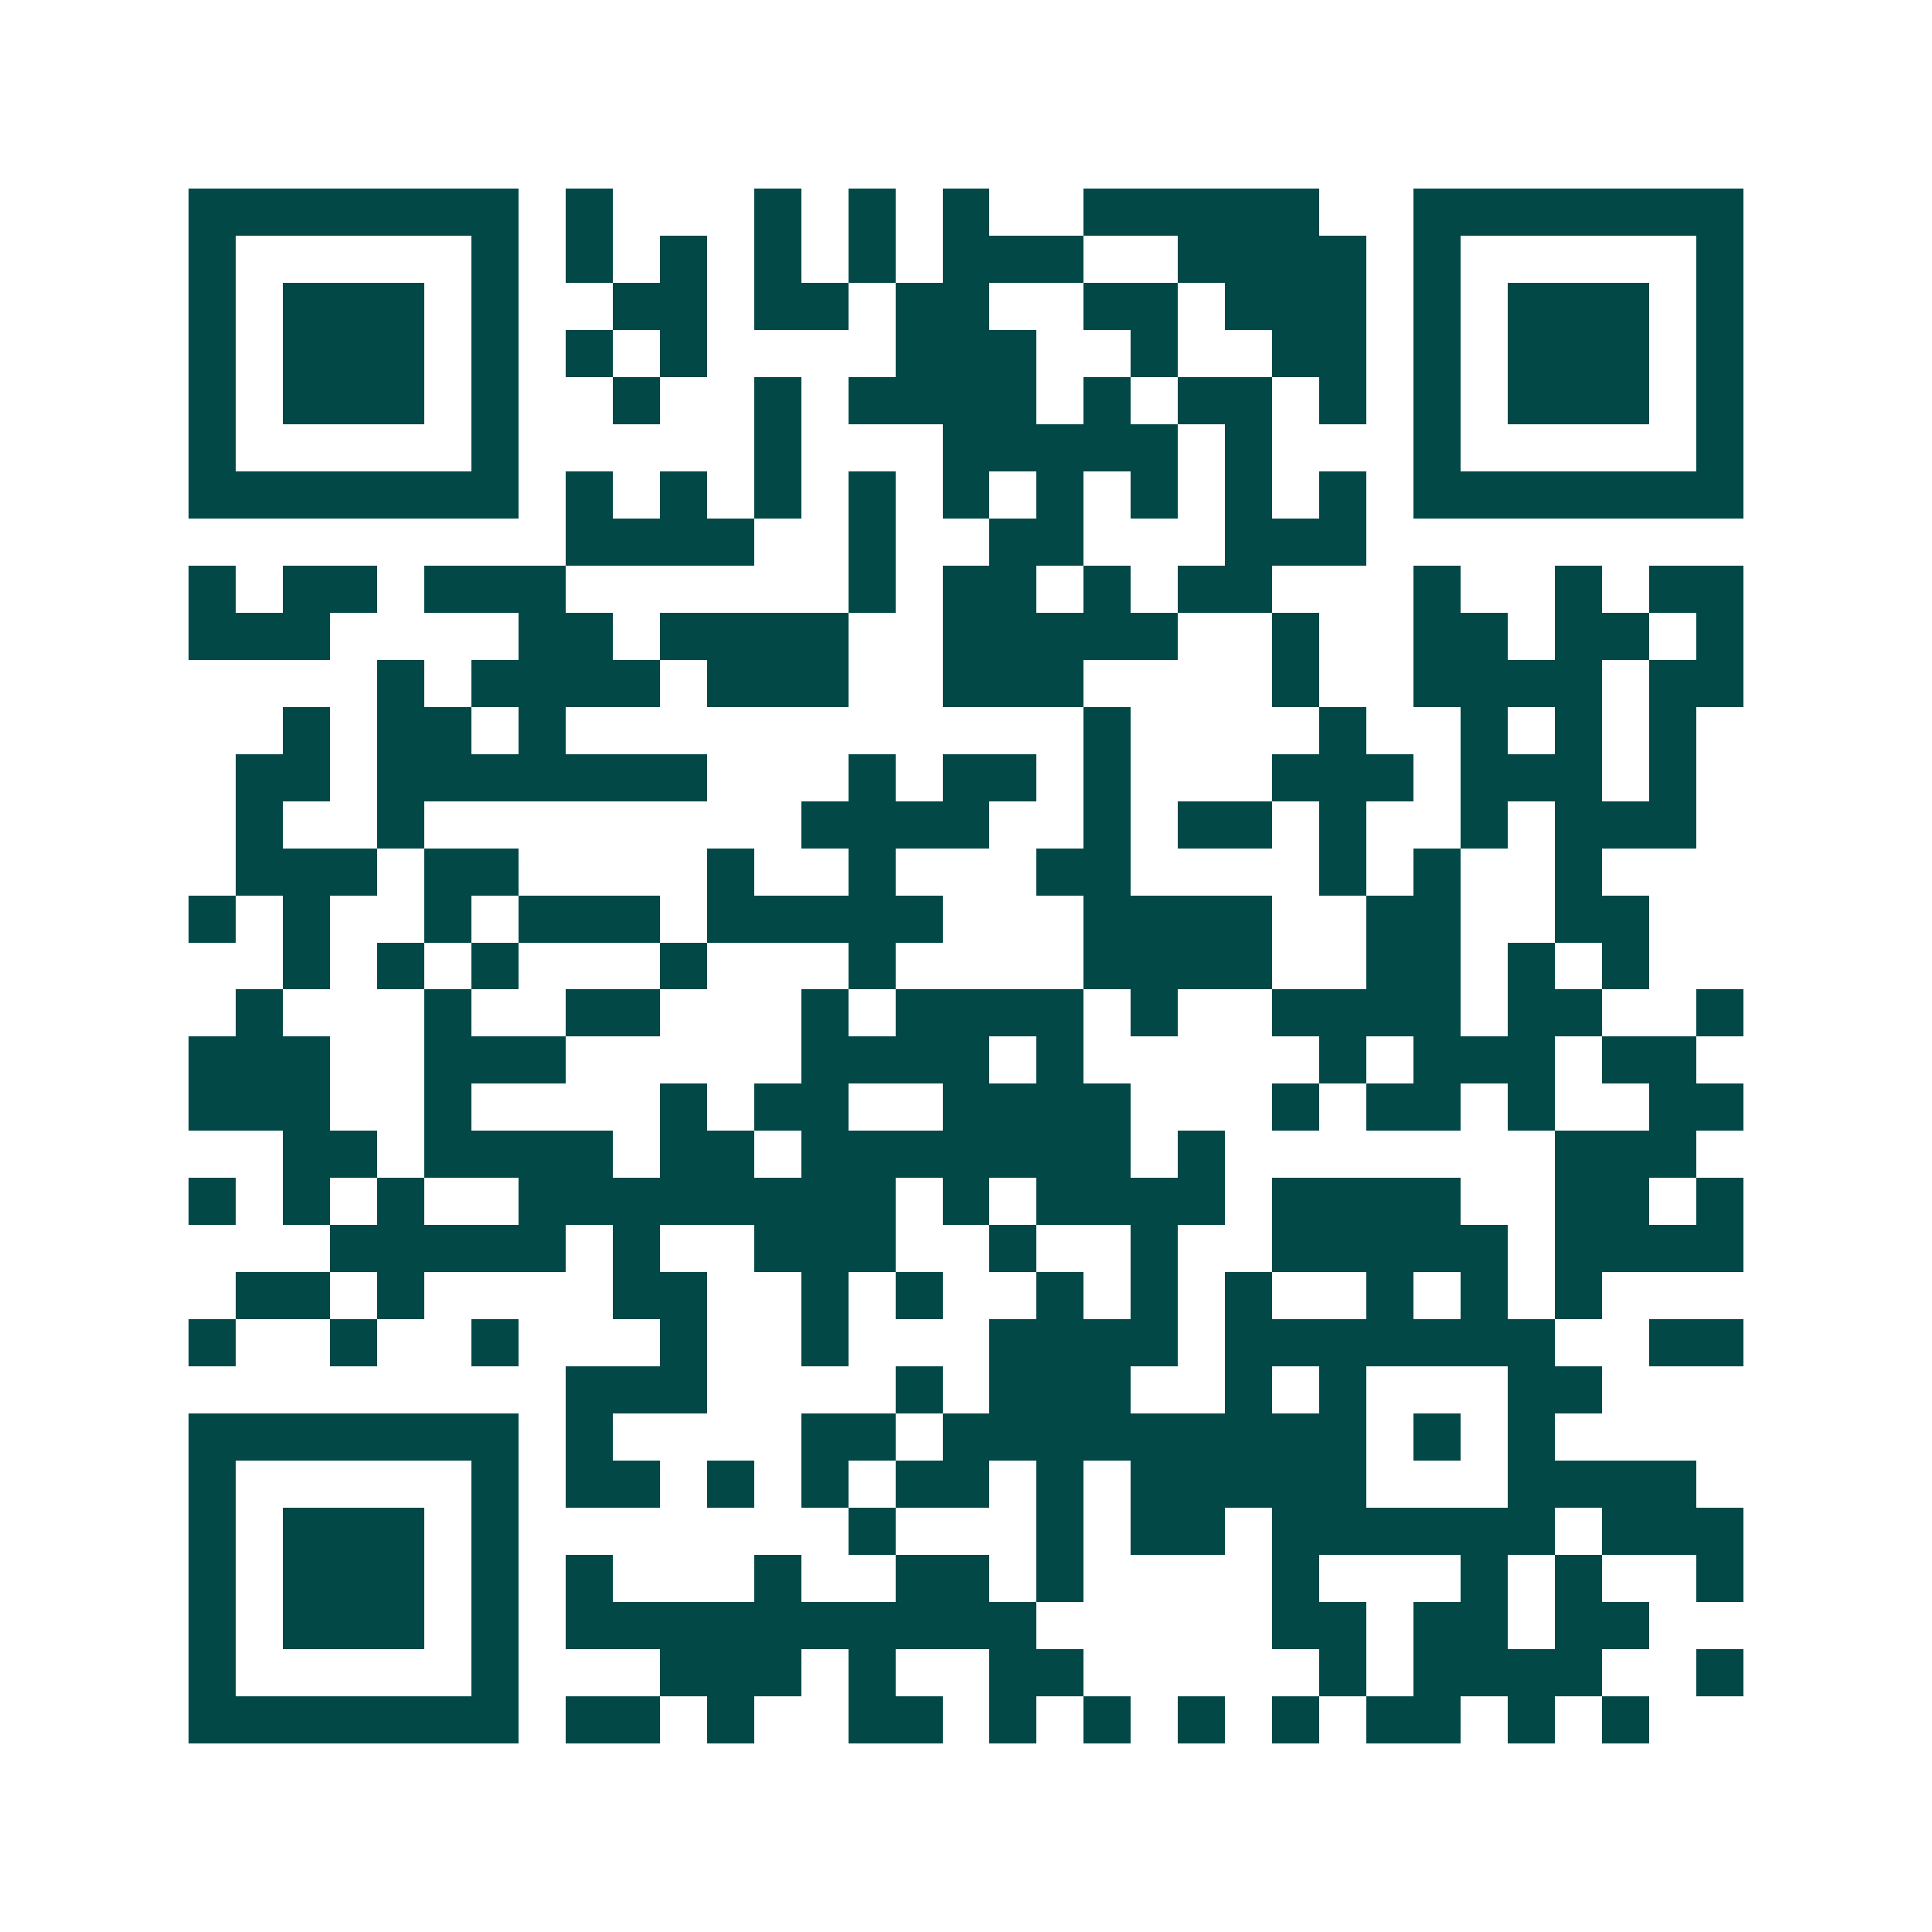 <svg xmlns="http://www.w3.org/2000/svg" width="200" height="200" viewBox="0 0 41 41" shape-rendering="crispEdges"><path fill="#ffffff" d="M0 0h41v41H0z"/><path stroke="#014847" d="M4 4.5h7m1 0h1m3 0h1m1 0h1m1 0h1m2 0h5m2 0h7M4 5.5h1m5 0h1m1 0h1m1 0h1m1 0h1m1 0h1m1 0h3m2 0h4m1 0h1m5 0h1M4 6.5h1m1 0h3m1 0h1m2 0h2m1 0h2m1 0h2m2 0h2m1 0h3m1 0h1m1 0h3m1 0h1M4 7.5h1m1 0h3m1 0h1m1 0h1m1 0h1m4 0h3m2 0h1m2 0h2m1 0h1m1 0h3m1 0h1M4 8.5h1m1 0h3m1 0h1m2 0h1m2 0h1m1 0h4m1 0h1m1 0h2m1 0h1m1 0h1m1 0h3m1 0h1M4 9.5h1m5 0h1m5 0h1m3 0h5m1 0h1m3 0h1m5 0h1M4 10.5h7m1 0h1m1 0h1m1 0h1m1 0h1m1 0h1m1 0h1m1 0h1m1 0h1m1 0h1m1 0h7M12 11.5h4m2 0h1m2 0h2m3 0h3M4 12.5h1m1 0h2m1 0h3m6 0h1m1 0h2m1 0h1m1 0h2m3 0h1m2 0h1m1 0h2M4 13.5h3m4 0h2m1 0h4m2 0h5m2 0h1m2 0h2m1 0h2m1 0h1M8 14.5h1m1 0h4m1 0h3m2 0h3m4 0h1m2 0h4m1 0h2M6 15.5h1m1 0h2m1 0h1m11 0h1m4 0h1m2 0h1m1 0h1m1 0h1M5 16.5h2m1 0h7m3 0h1m1 0h2m1 0h1m3 0h3m1 0h3m1 0h1M5 17.5h1m2 0h1m8 0h4m2 0h1m1 0h2m1 0h1m2 0h1m1 0h3M5 18.5h3m1 0h2m4 0h1m2 0h1m3 0h2m4 0h1m1 0h1m2 0h1M4 19.5h1m1 0h1m2 0h1m1 0h3m1 0h5m3 0h4m2 0h2m2 0h2M6 20.5h1m1 0h1m1 0h1m3 0h1m3 0h1m4 0h4m2 0h2m1 0h1m1 0h1M5 21.5h1m3 0h1m2 0h2m3 0h1m1 0h4m1 0h1m2 0h4m1 0h2m2 0h1M4 22.5h3m2 0h3m5 0h4m1 0h1m5 0h1m1 0h3m1 0h2M4 23.5h3m2 0h1m4 0h1m1 0h2m2 0h4m3 0h1m1 0h2m1 0h1m2 0h2M6 24.5h2m1 0h4m1 0h2m1 0h7m1 0h1m7 0h3M4 25.5h1m1 0h1m1 0h1m2 0h8m1 0h1m1 0h4m1 0h4m2 0h2m1 0h1M7 26.5h5m1 0h1m2 0h3m2 0h1m2 0h1m2 0h5m1 0h4M5 27.5h2m1 0h1m4 0h2m2 0h1m1 0h1m2 0h1m1 0h1m1 0h1m2 0h1m1 0h1m1 0h1M4 28.5h1m2 0h1m2 0h1m3 0h1m2 0h1m3 0h4m1 0h7m2 0h2M12 29.5h3m4 0h1m1 0h3m2 0h1m1 0h1m3 0h2M4 30.5h7m1 0h1m4 0h2m1 0h9m1 0h1m1 0h1M4 31.5h1m5 0h1m1 0h2m1 0h1m1 0h1m1 0h2m1 0h1m1 0h5m3 0h4M4 32.5h1m1 0h3m1 0h1m7 0h1m3 0h1m1 0h2m1 0h6m1 0h3M4 33.5h1m1 0h3m1 0h1m1 0h1m3 0h1m2 0h2m1 0h1m4 0h1m3 0h1m1 0h1m2 0h1M4 34.5h1m1 0h3m1 0h1m1 0h10m5 0h2m1 0h2m1 0h2M4 35.5h1m5 0h1m3 0h3m1 0h1m2 0h2m5 0h1m1 0h4m2 0h1M4 36.5h7m1 0h2m1 0h1m2 0h2m1 0h1m1 0h1m1 0h1m1 0h1m1 0h2m1 0h1m1 0h1"/></svg>
